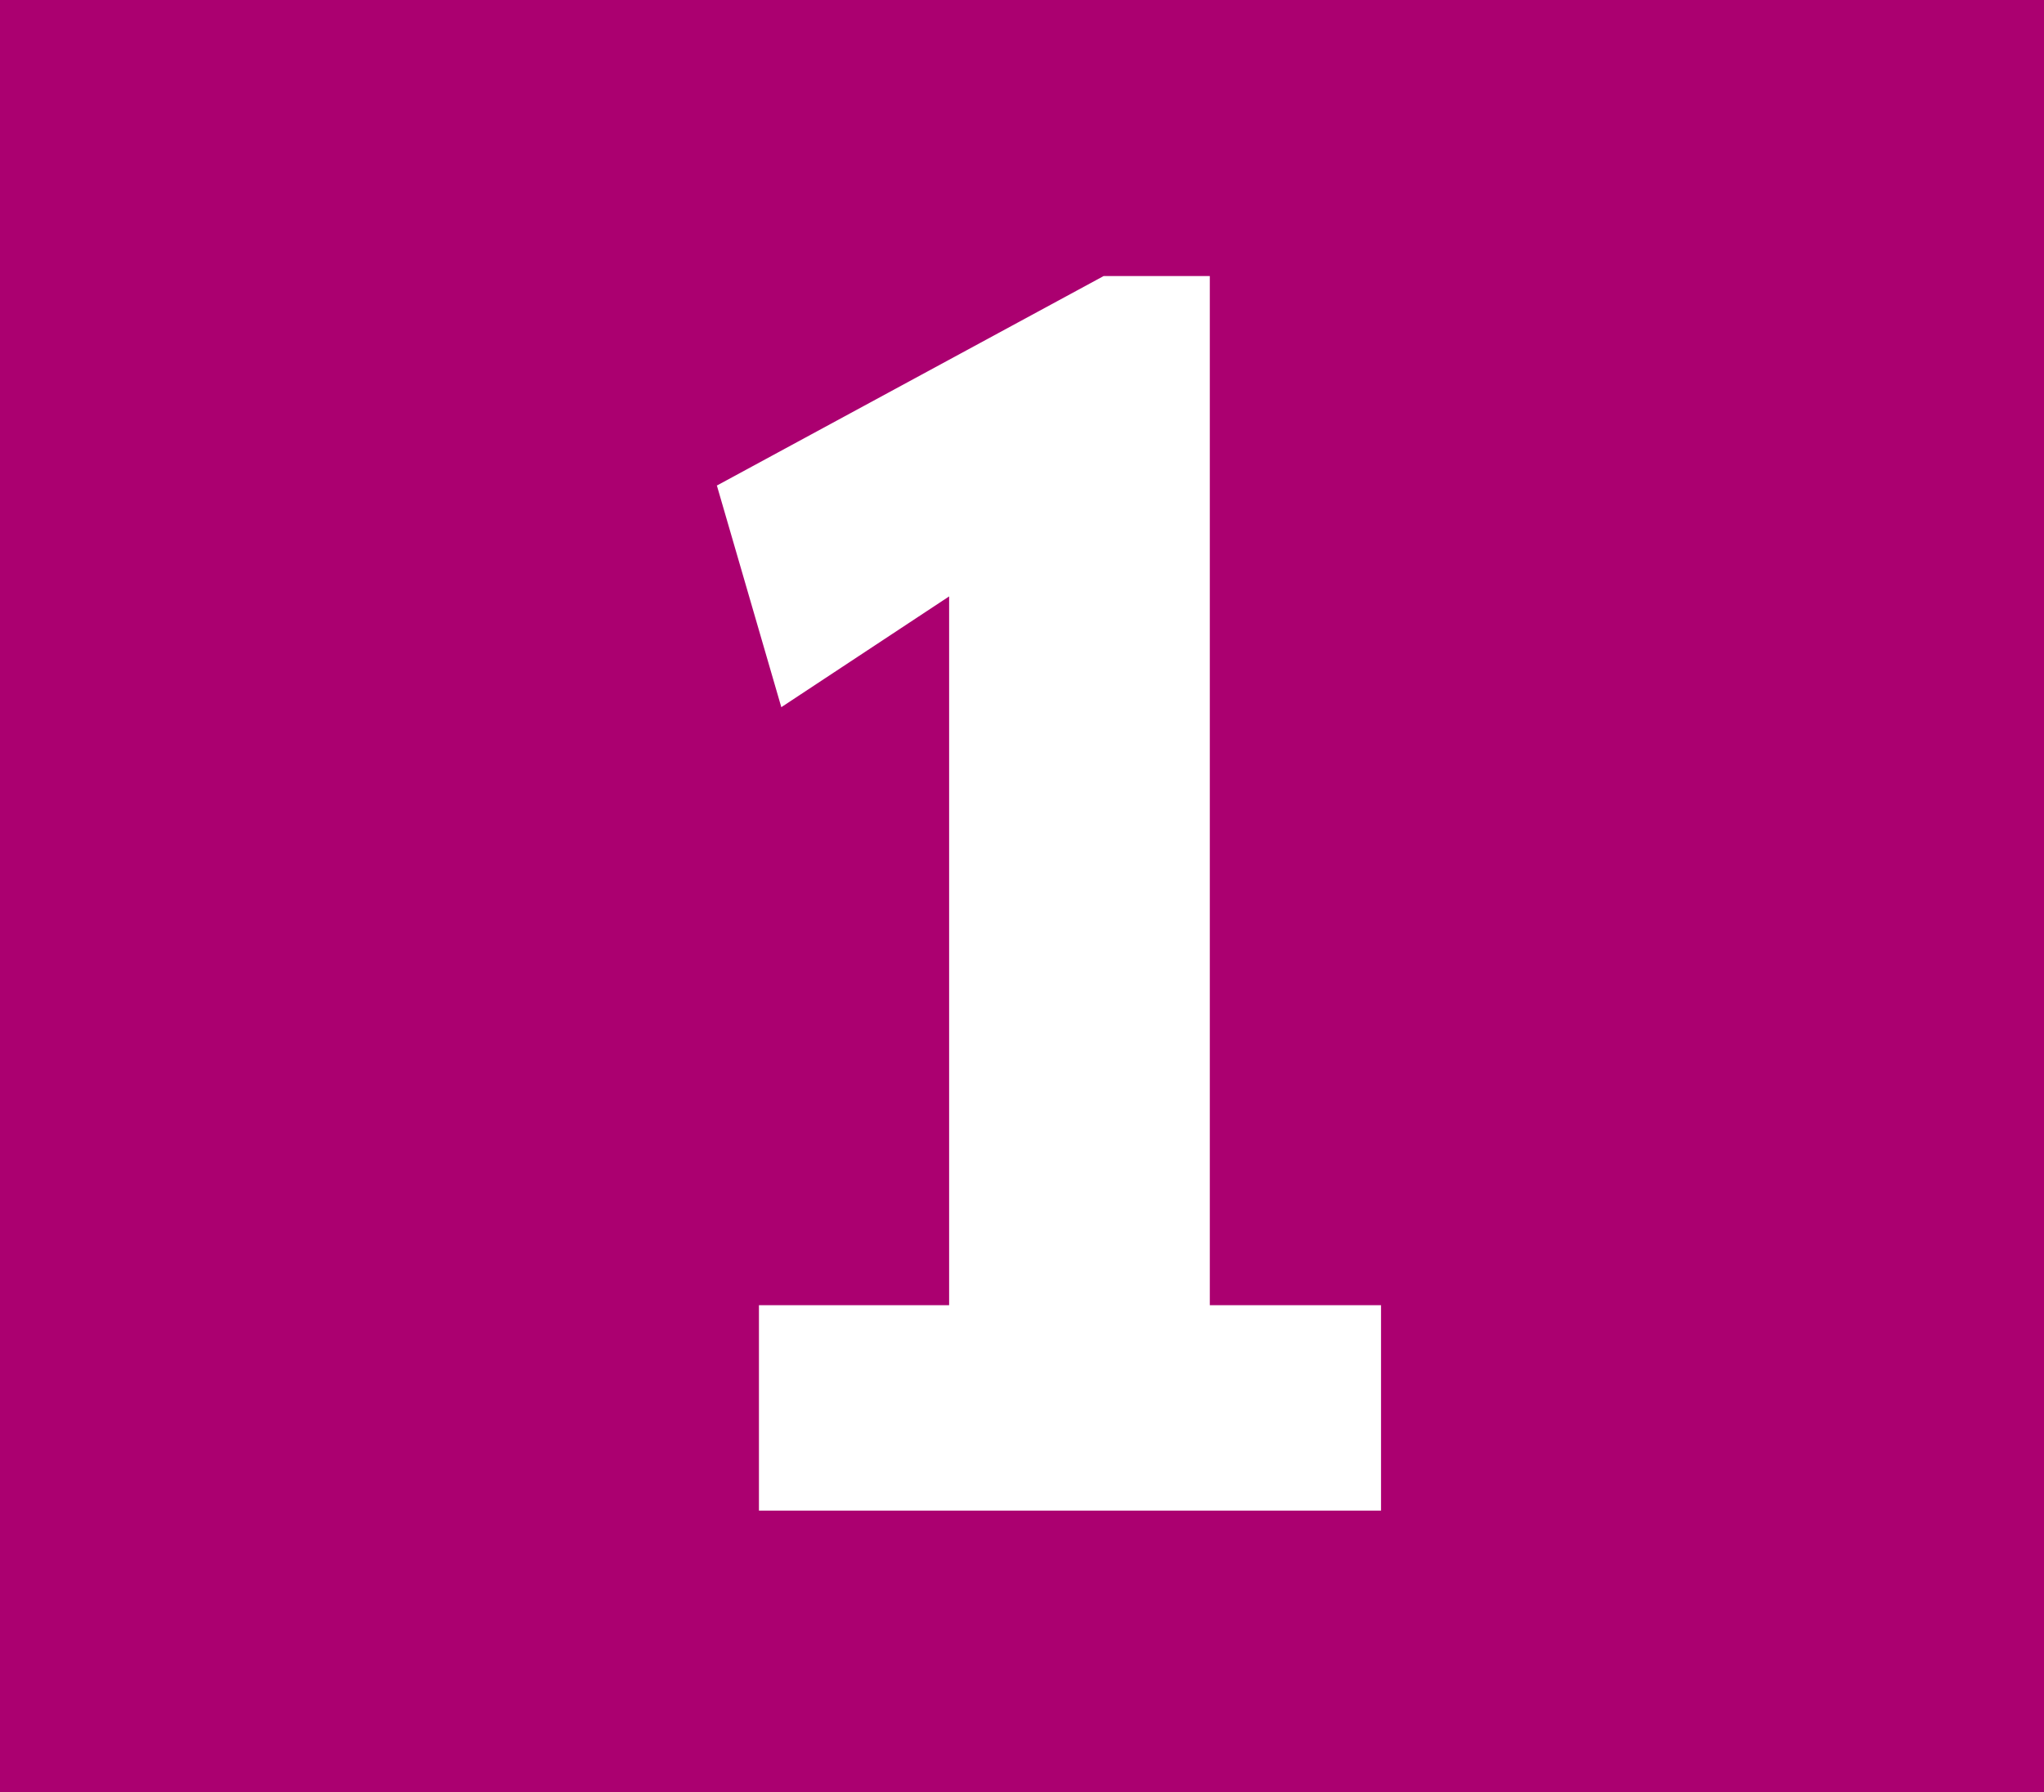 <svg id="Calque_1" data-name="Calque 1" xmlns="http://www.w3.org/2000/svg" viewBox="0 0 138 121"><defs><style>.cls-1{fill:#ab0070;}.cls-2{fill:#fff;}</style></defs><rect class="cls-1" width="138" height="121"/><path class="cls-2" d="M184.39,32.79l26.12-14.15h7.17V88.13h11.56V102h-42V88.13h12.84V40.27l-11.33,7.48-4.36-15Z" transform="translate(-136)"/></svg>